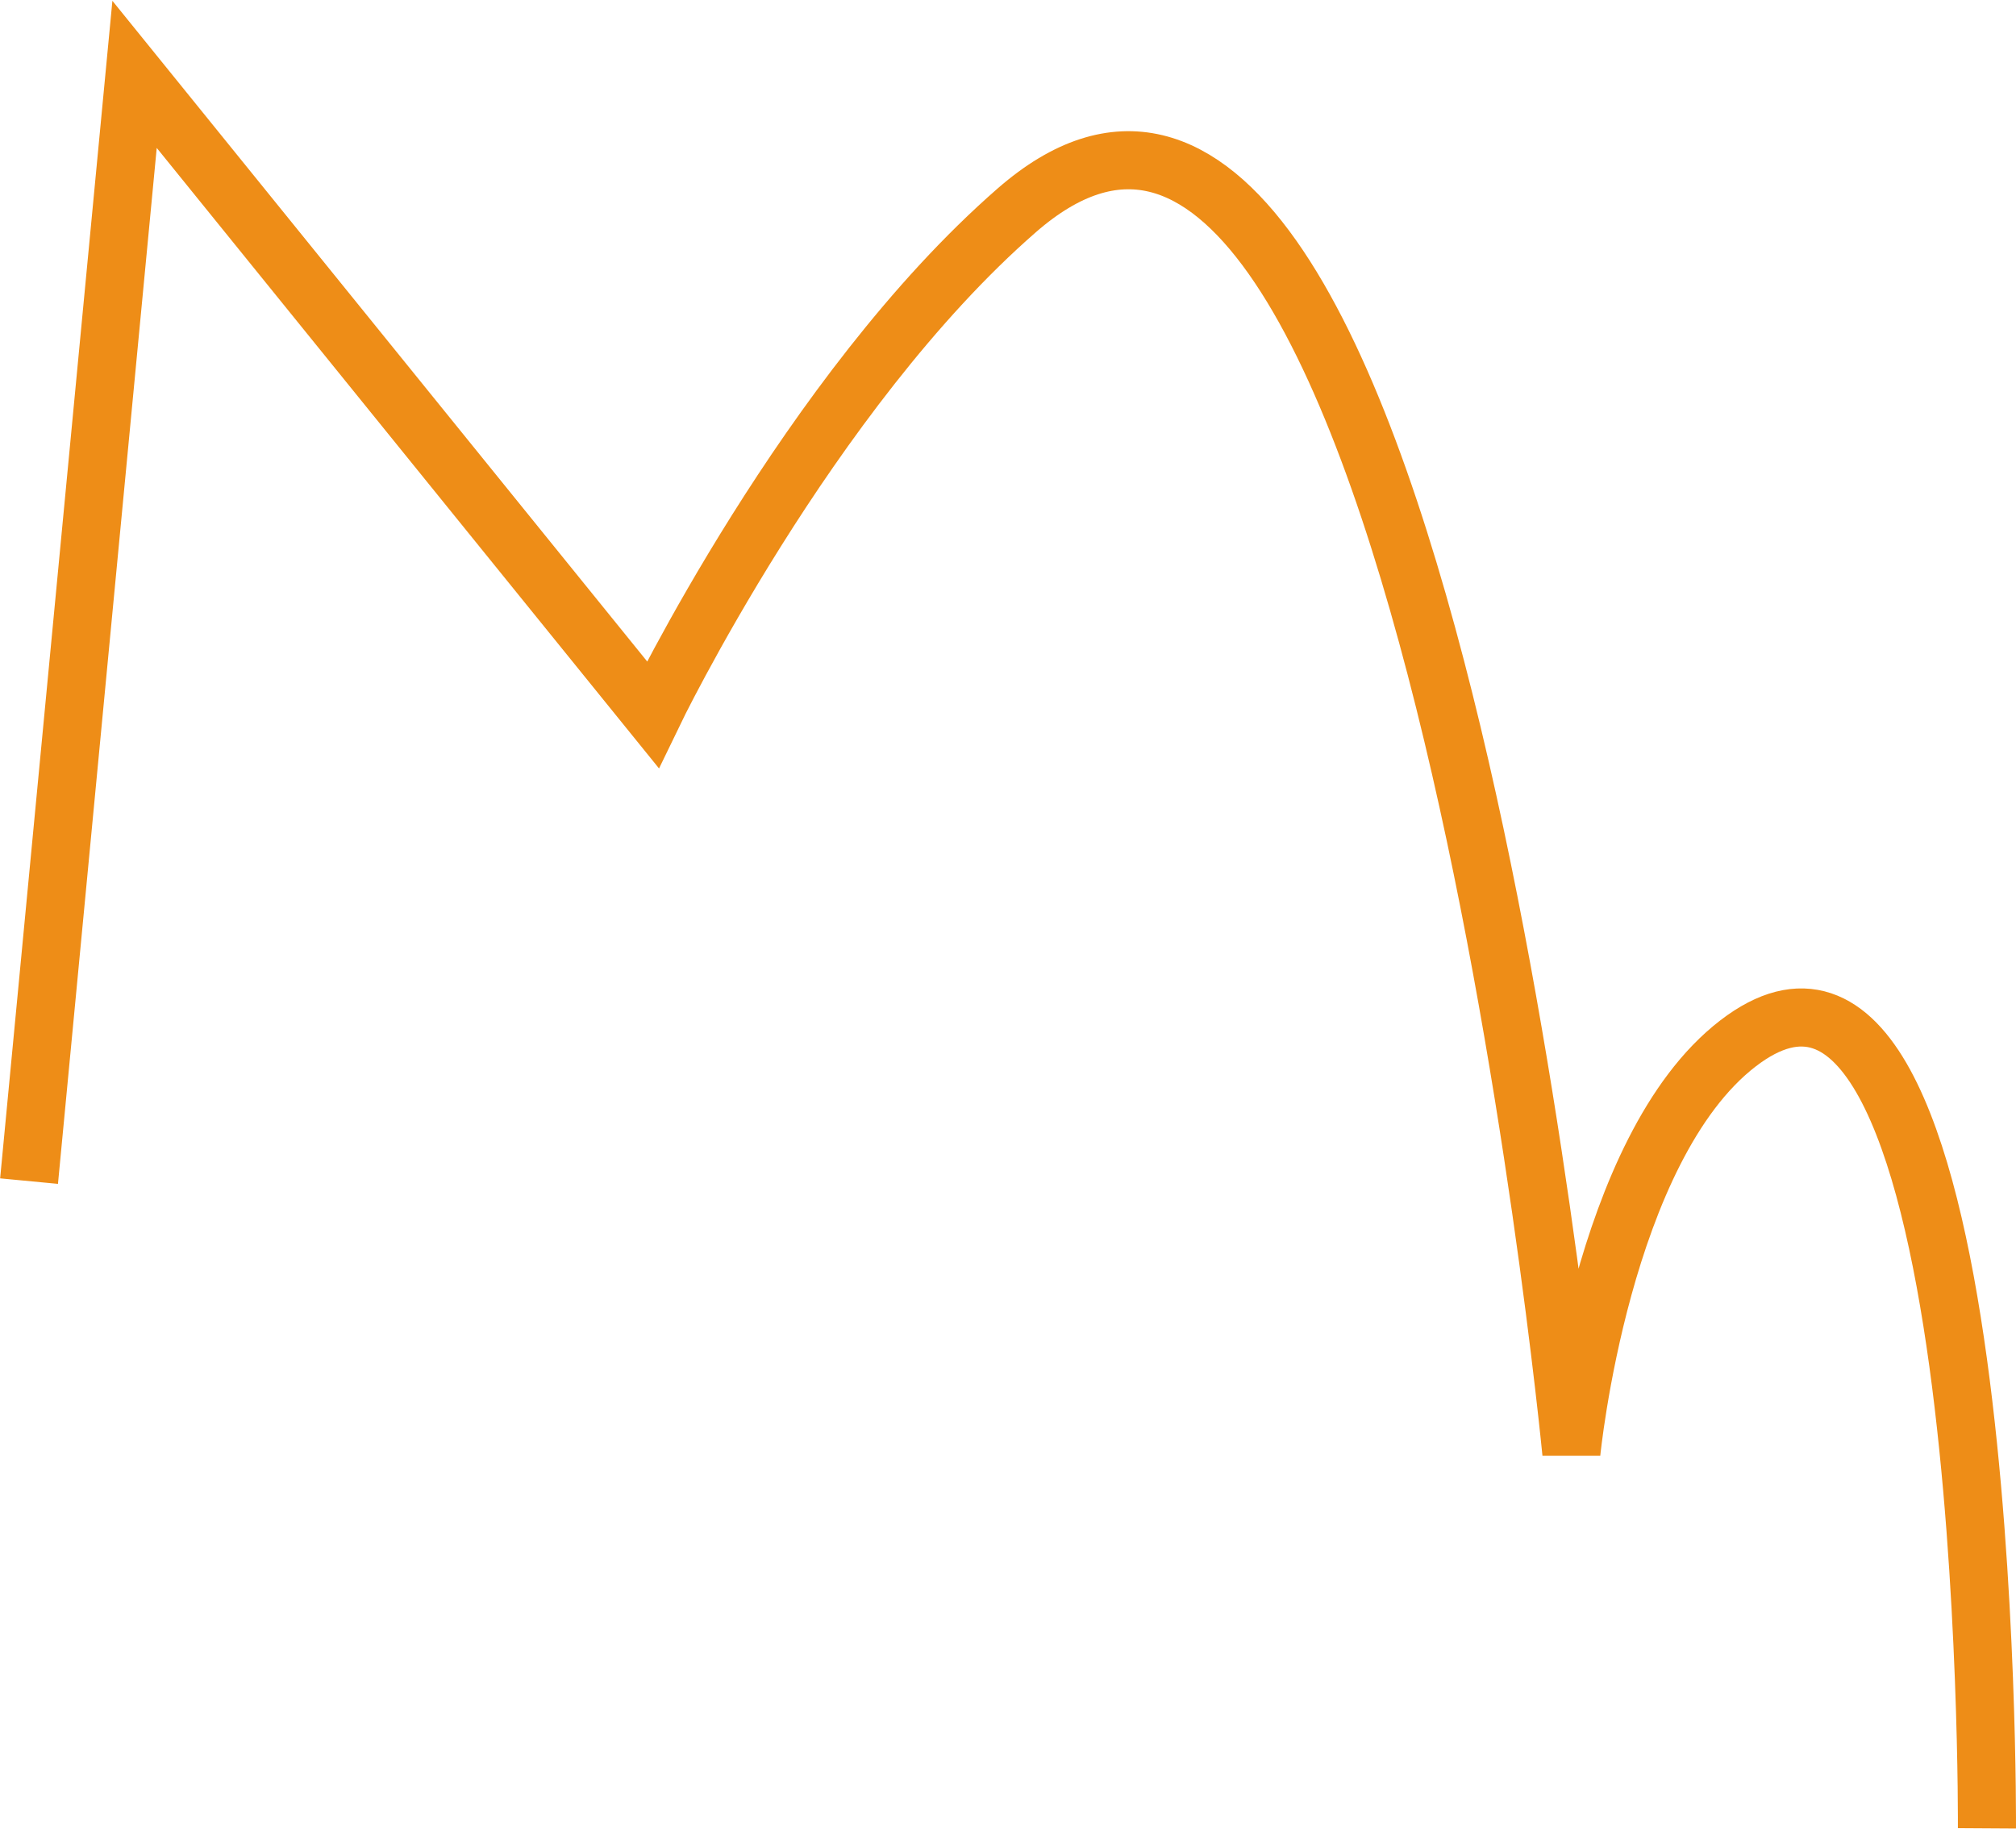 <svg preserveAspectRatio="none" width="100%" height="100%" overflow="visible" style="display: block;" viewBox="0 0 1735 1574" fill="none" xmlns="http://www.w3.org/2000/svg">
<path id="Natural Elements Teal" d="M1709.99 1573.44C1709.99 1573.44 1715.24 729.337 1495.83 897.864C1378.01 988.363 1352.34 1250.34 1352.34 1250.34C1352.34 1250.34 1219.75 -119.445 875.104 180.951C695.302 337.668 561.778 614.904 561.778 614.904L115.808 64L25 1016.44" stroke="#EE8D17" stroke-width="50"/>
</svg>

